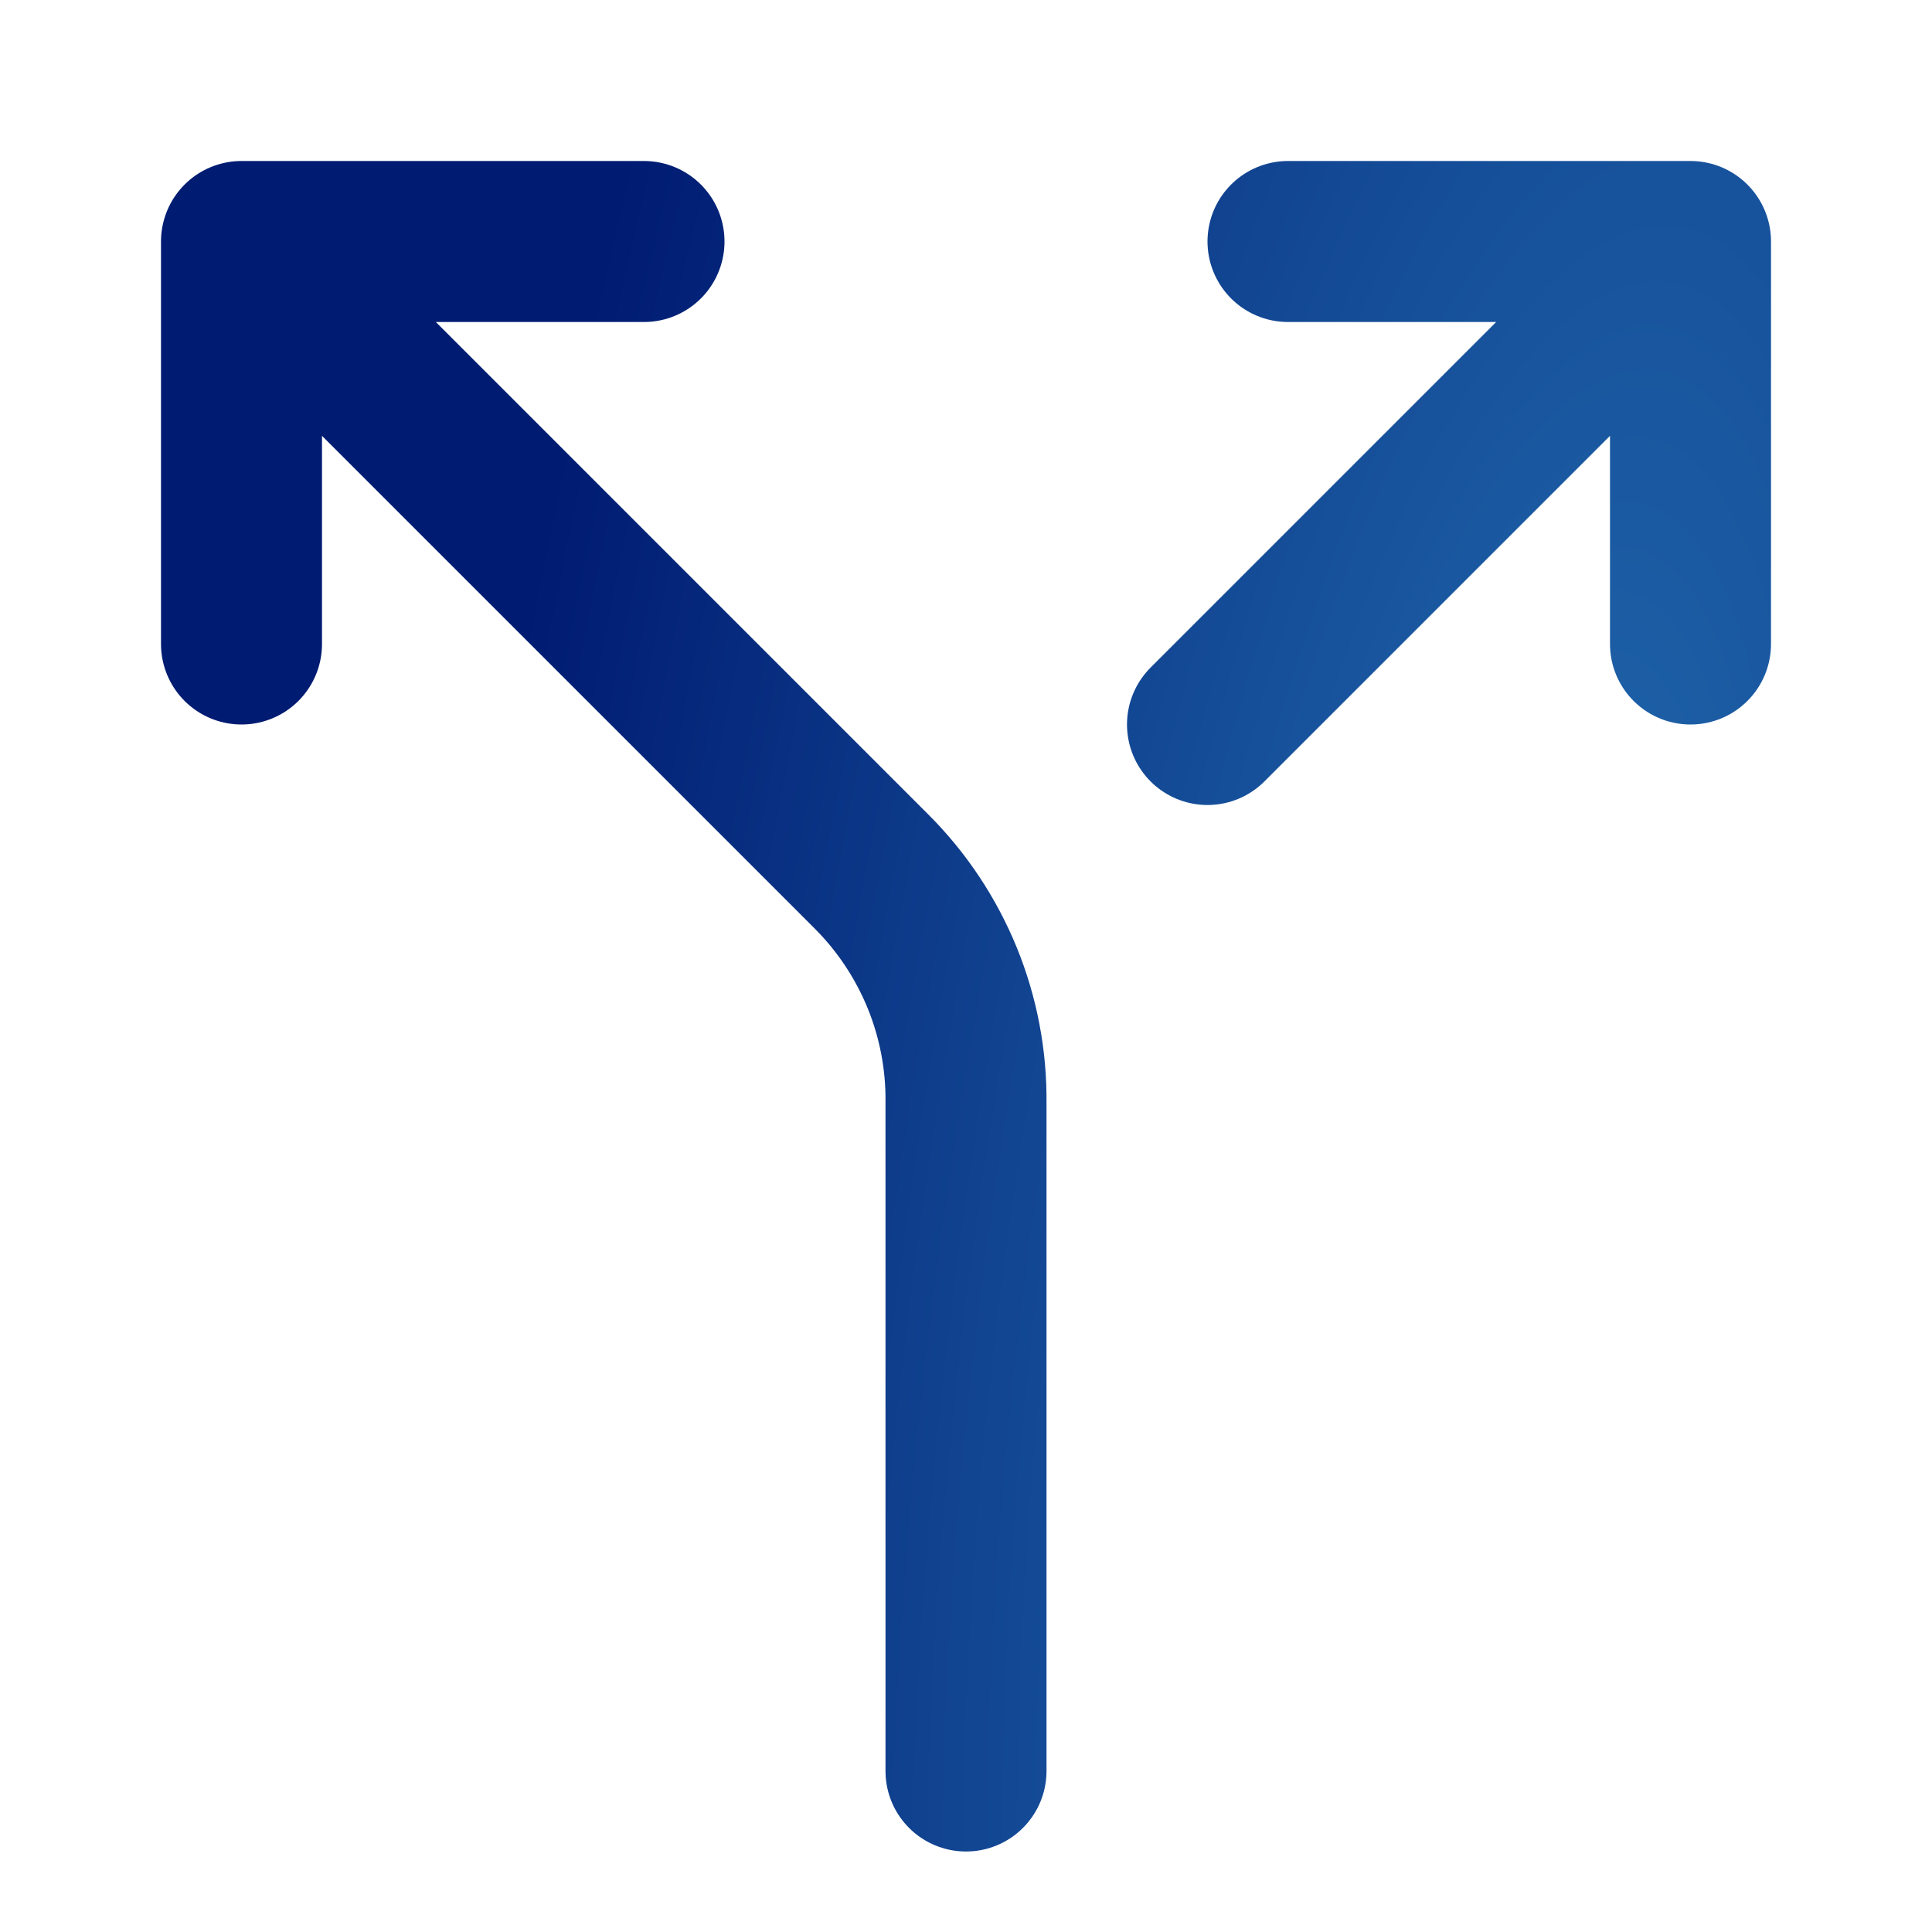 <svg width="24" height="24" viewBox="0 0 24 24" fill="none" xmlns="http://www.w3.org/2000/svg">
<path d="M16 3H21M21 3V8M21 3L15 9M8 3H3M3 3V8M3 3L10.828 10.828C11.205 11.205 11.502 11.653 11.704 12.146C11.905 12.639 12.006 13.167 12 13.7V22" stroke="url(#paint0_radial_17472_19042)" stroke-width="2" stroke-linecap="round" stroke-linejoin="round"/>
<defs>
<radialGradient id="paint0_radial_17472_19042" cx="0" cy="0" r="1" gradientTransform="matrix(-12.448 -8.557 8.107 -41.998 19.045 15.341)" gradientUnits="userSpaceOnUse">
<stop stop-color="#216AAE"/>
<stop offset="1" stop-color="#001B72"/>
</radialGradient>
</defs>
</svg>
